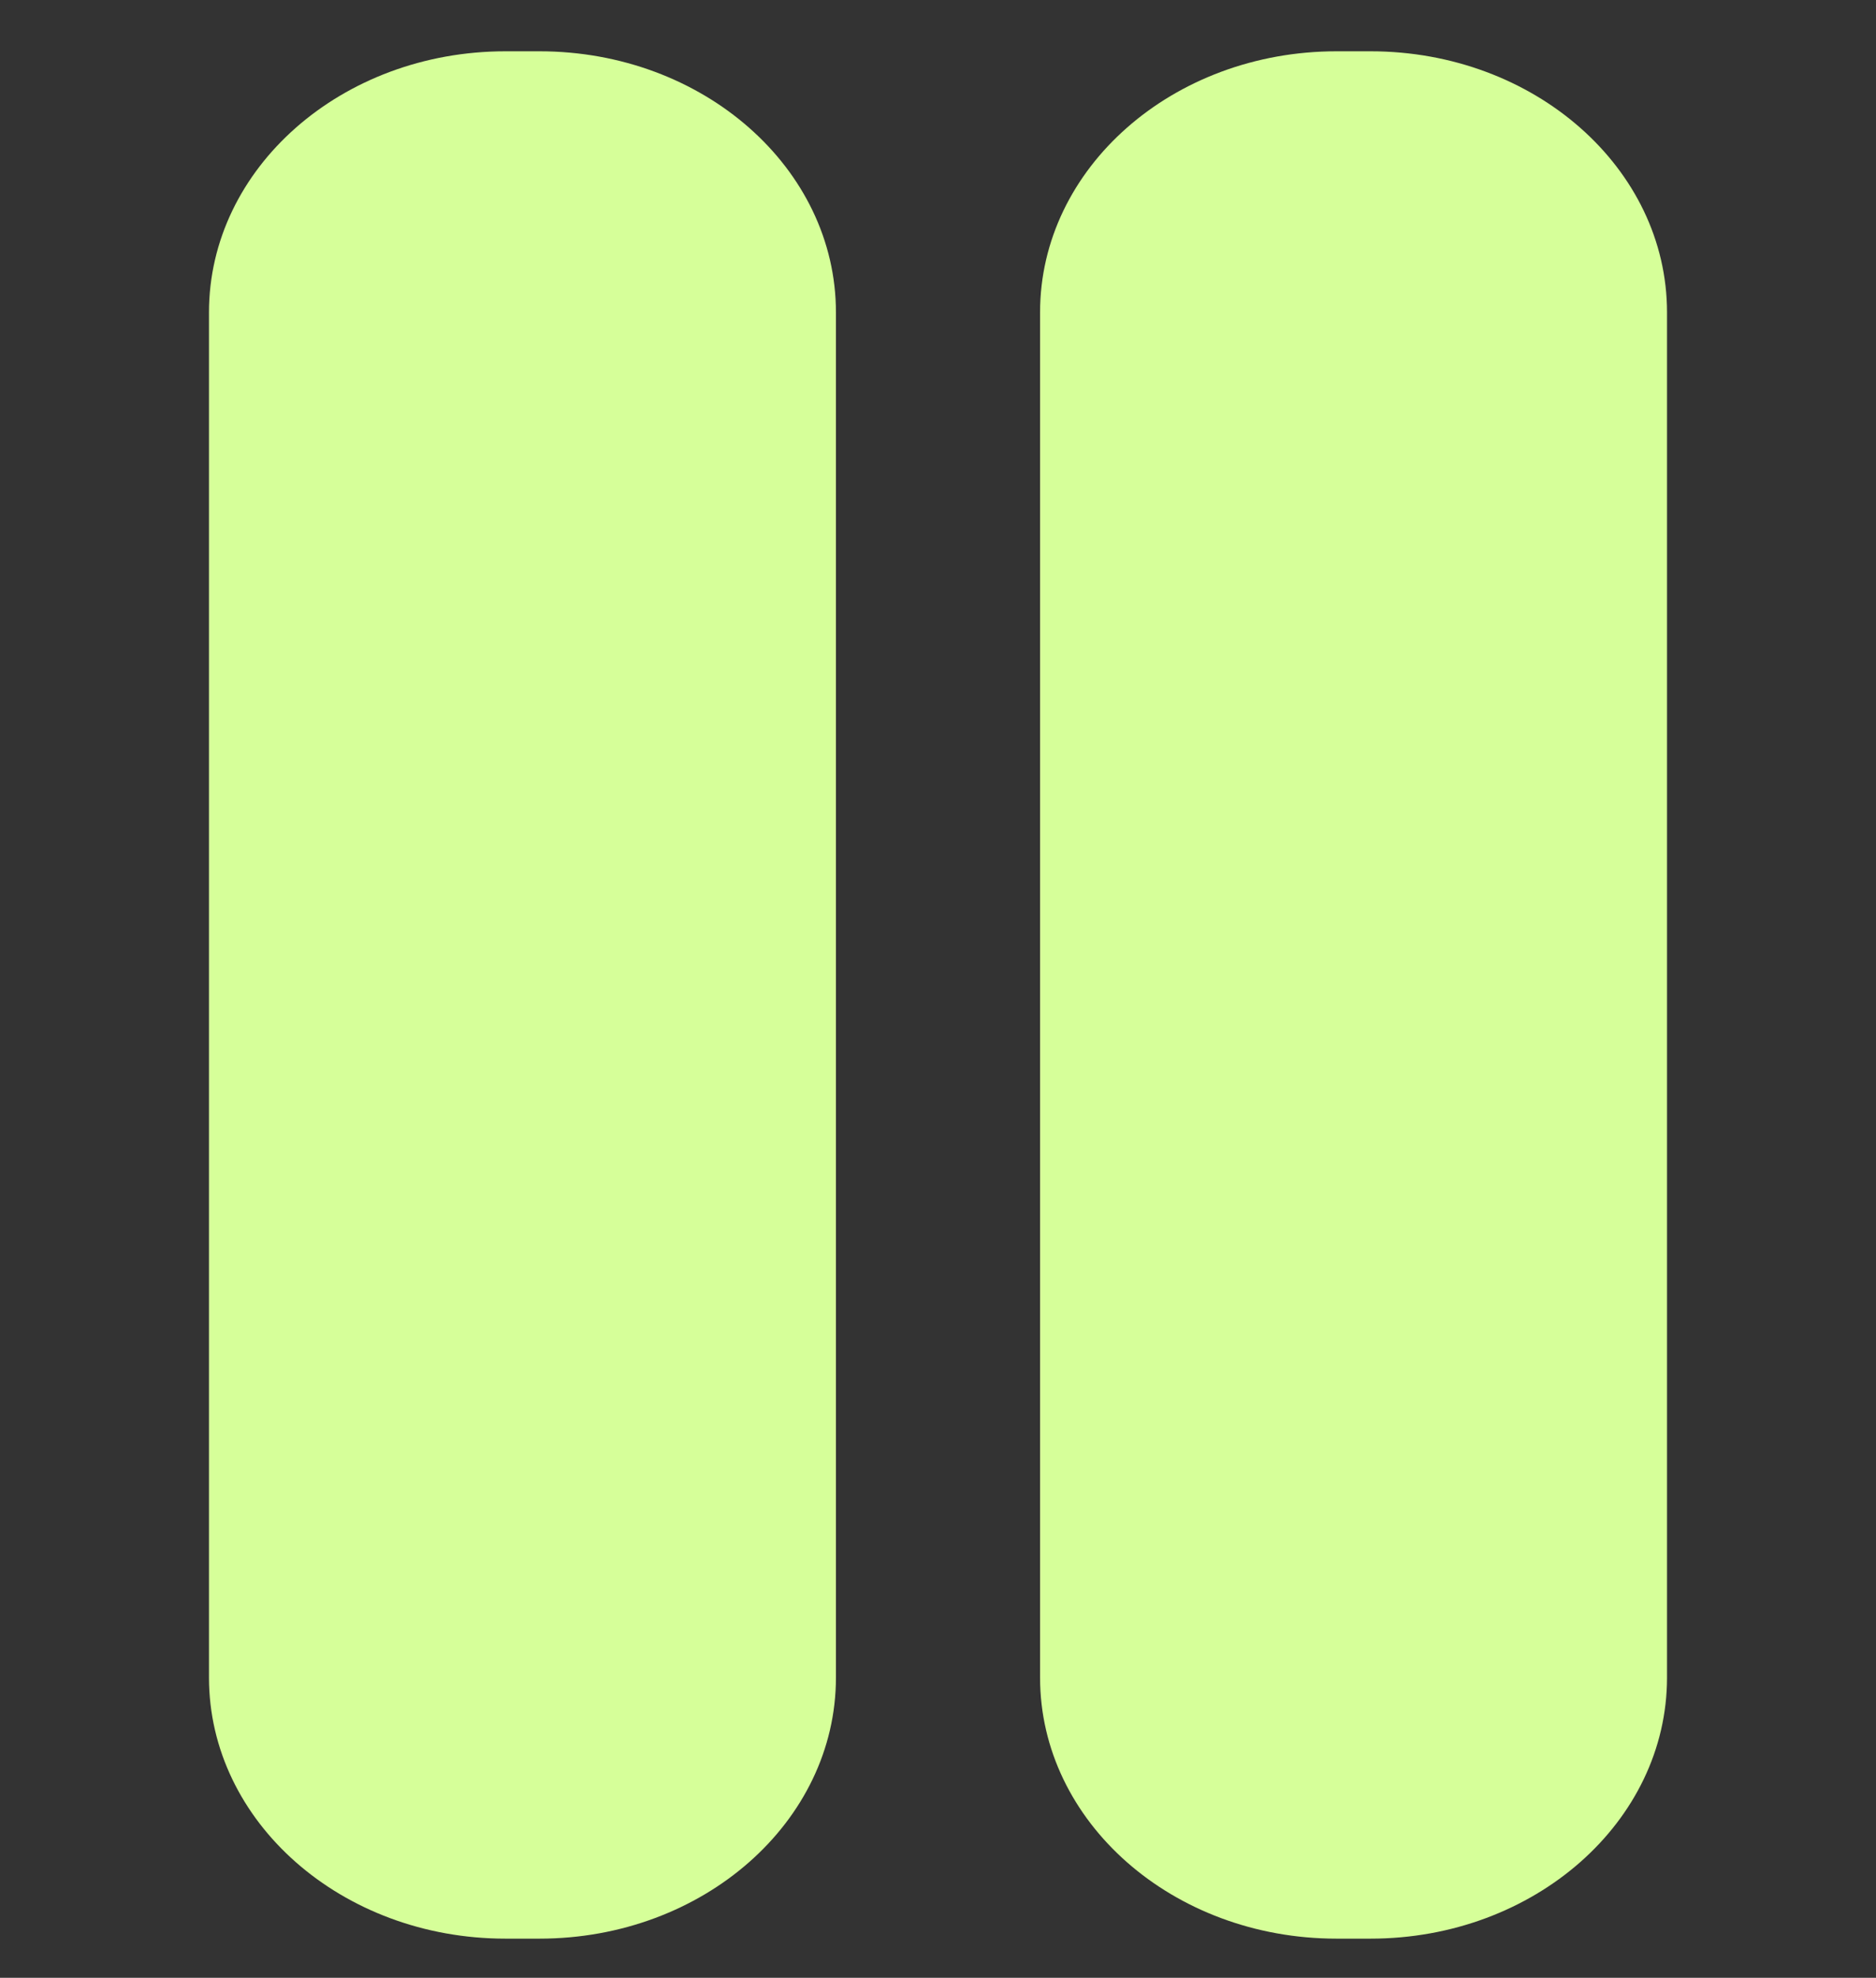 <?xml version="1.0" encoding="UTF-8"?>
<svg id="Layer_1" xmlns="http://www.w3.org/2000/svg" viewBox="0 0 77.2 81.36">
  <rect x="0" y="0" width="77.2" height="81.36" fill="#333333" stroke="none"/>
  <defs>
    <style>
      .cls-1 {
        fill: #d6ff99;
      }
    </style>
  </defs>
  <g id="Layer_1-2" data-name="Layer_1">
    <g id="Layer_3">
      <path class="cls-1" d="M20.8,2.11h1.4c6.74,0,12.2,4.81,12.2,10.74v56.16c0,5.93-5.46,10.74-12.2,10.74h-1.4c-6.74,0-12.2-4.81-12.2-10.74V12.85c0-5.93,5.46-10.74,12.2-10.74Z"/>
      <path class="cls-1" d="M55,2.11h1.4c6.74,0,12.2,4.81,12.2,10.74v56.16c0,5.93-5.46,10.74-12.2,10.74h-1.4c-6.74,0-12.2-4.81-12.2-10.74V12.85c0-5.93,5.46-10.74,12.2-10.74Z"/>
    </g>
  </g>
</svg>